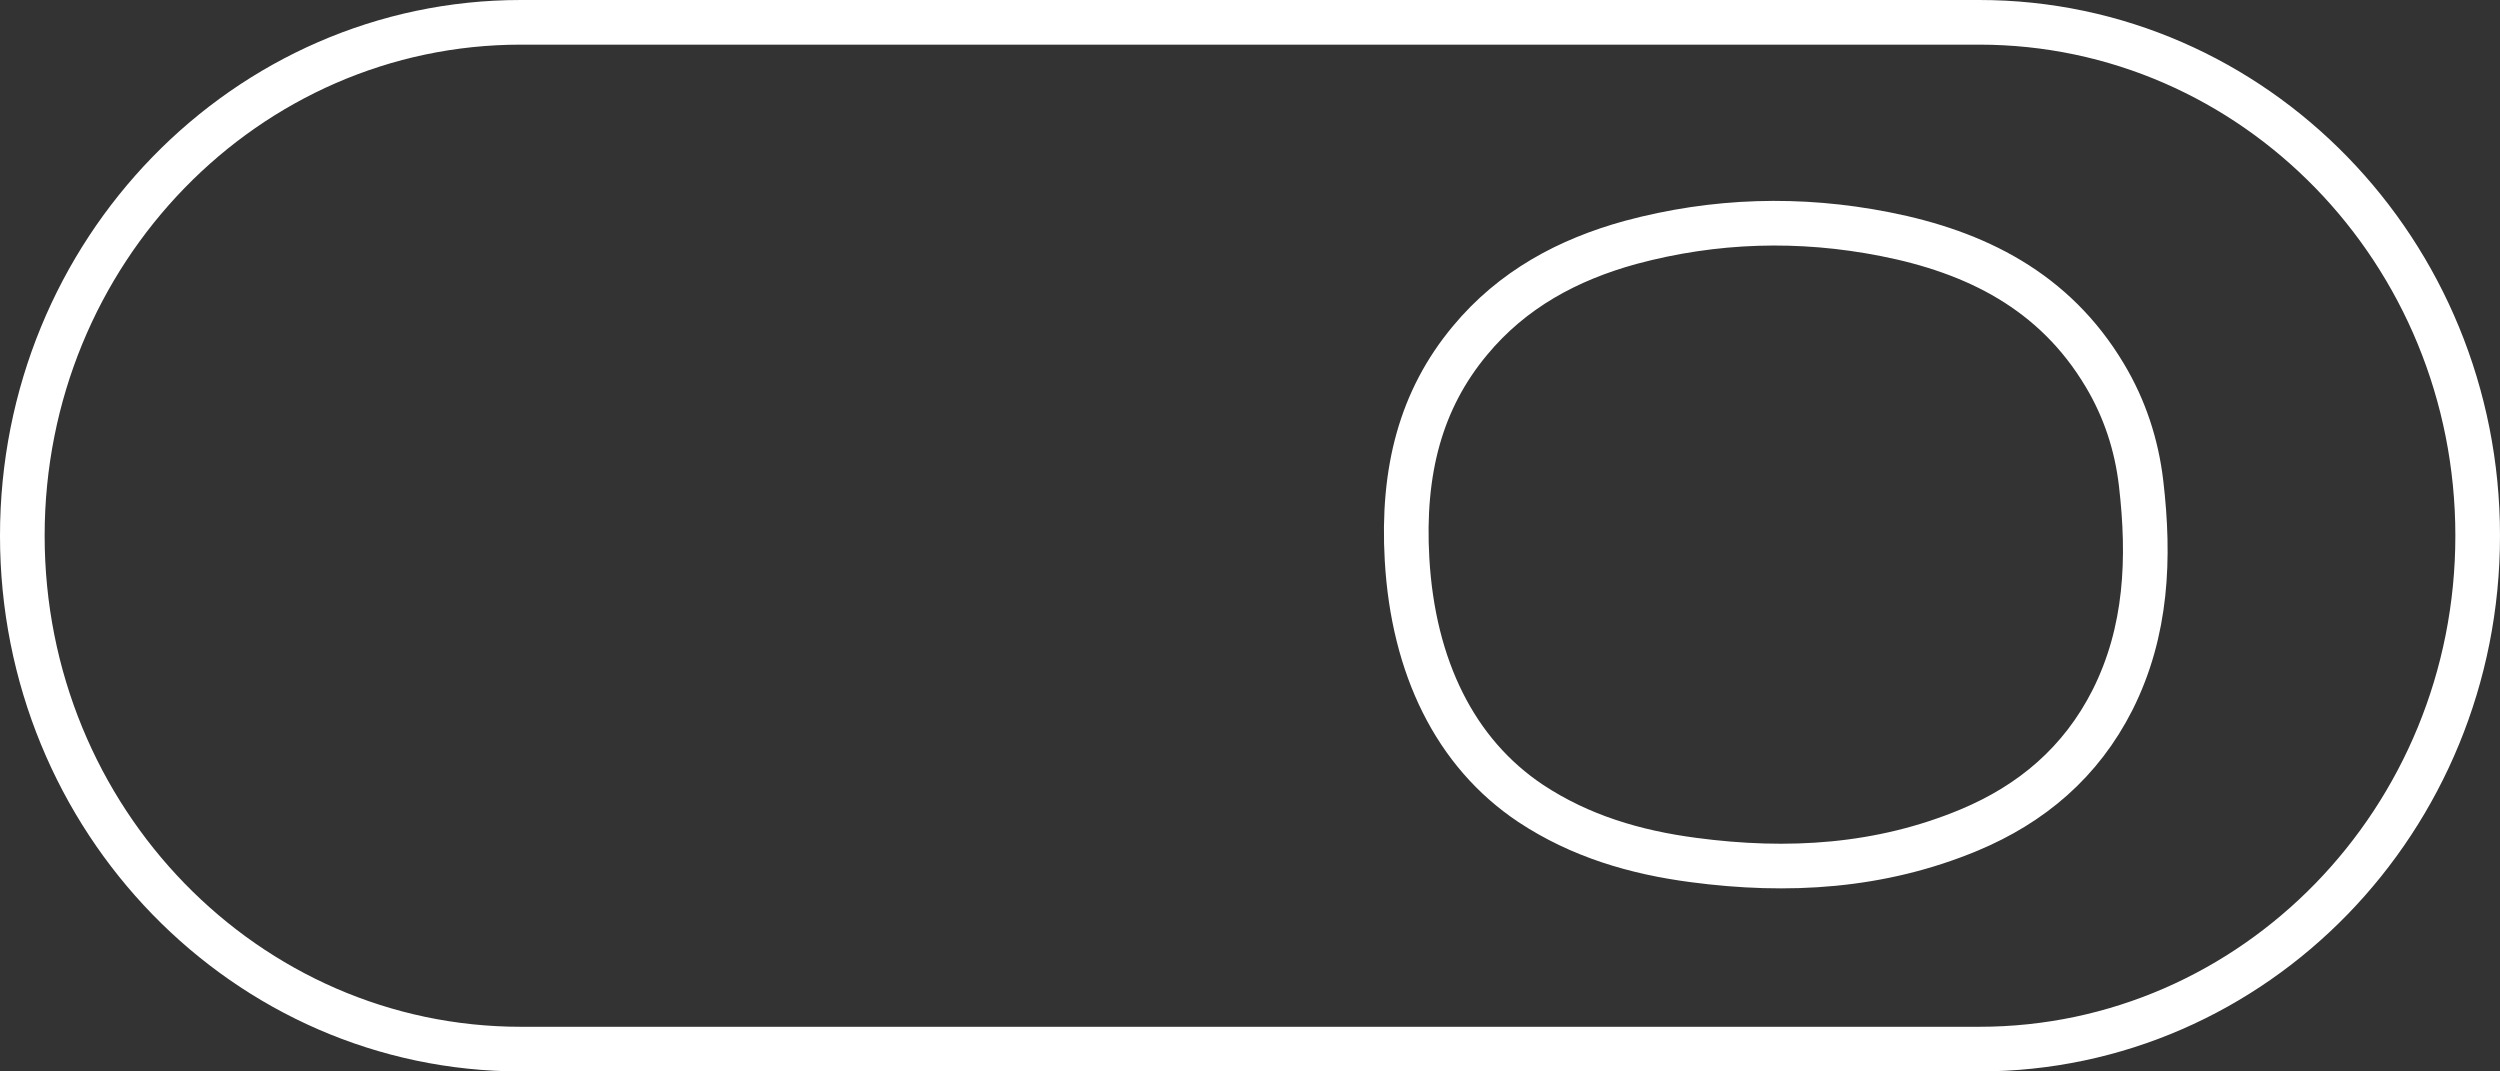 <svg width="112" height="48" viewBox="0 0 112 48" fill="none" xmlns="http://www.w3.org/2000/svg">
<rect x="0" y="0" width="112" height="48" fill="#333333" stroke="none"/>
<path d="M1 24C1 11.271 11.025 1 23.333 1H88.667C100.975 1 111 11.271 111 24C111 36.729 100.975 47 88.667 47H23.333C11.025 47 1 36.729 1 24Z" stroke="white" stroke-width="2"/>
<path d="M63.036 25.066C62.807 21.08 63.659 17.894 65.85 15.262C67.759 12.958 70.256 11.628 73.047 10.861C76.813 9.846 80.633 9.736 84.452 10.49C88.498 11.286 92.037 13.027 94.294 16.811C95.189 18.305 95.723 19.937 95.923 21.664C96.31 24.996 96.19 28.273 94.641 31.358C93.226 34.155 91.009 36.019 88.218 37.185C84.238 38.844 80.085 39.09 75.865 38.528C73.261 38.186 70.79 37.459 68.574 35.992C65.182 33.73 63.313 29.87 63.036 25.066Z" stroke="white" stroke-width="2"/>
</svg>
